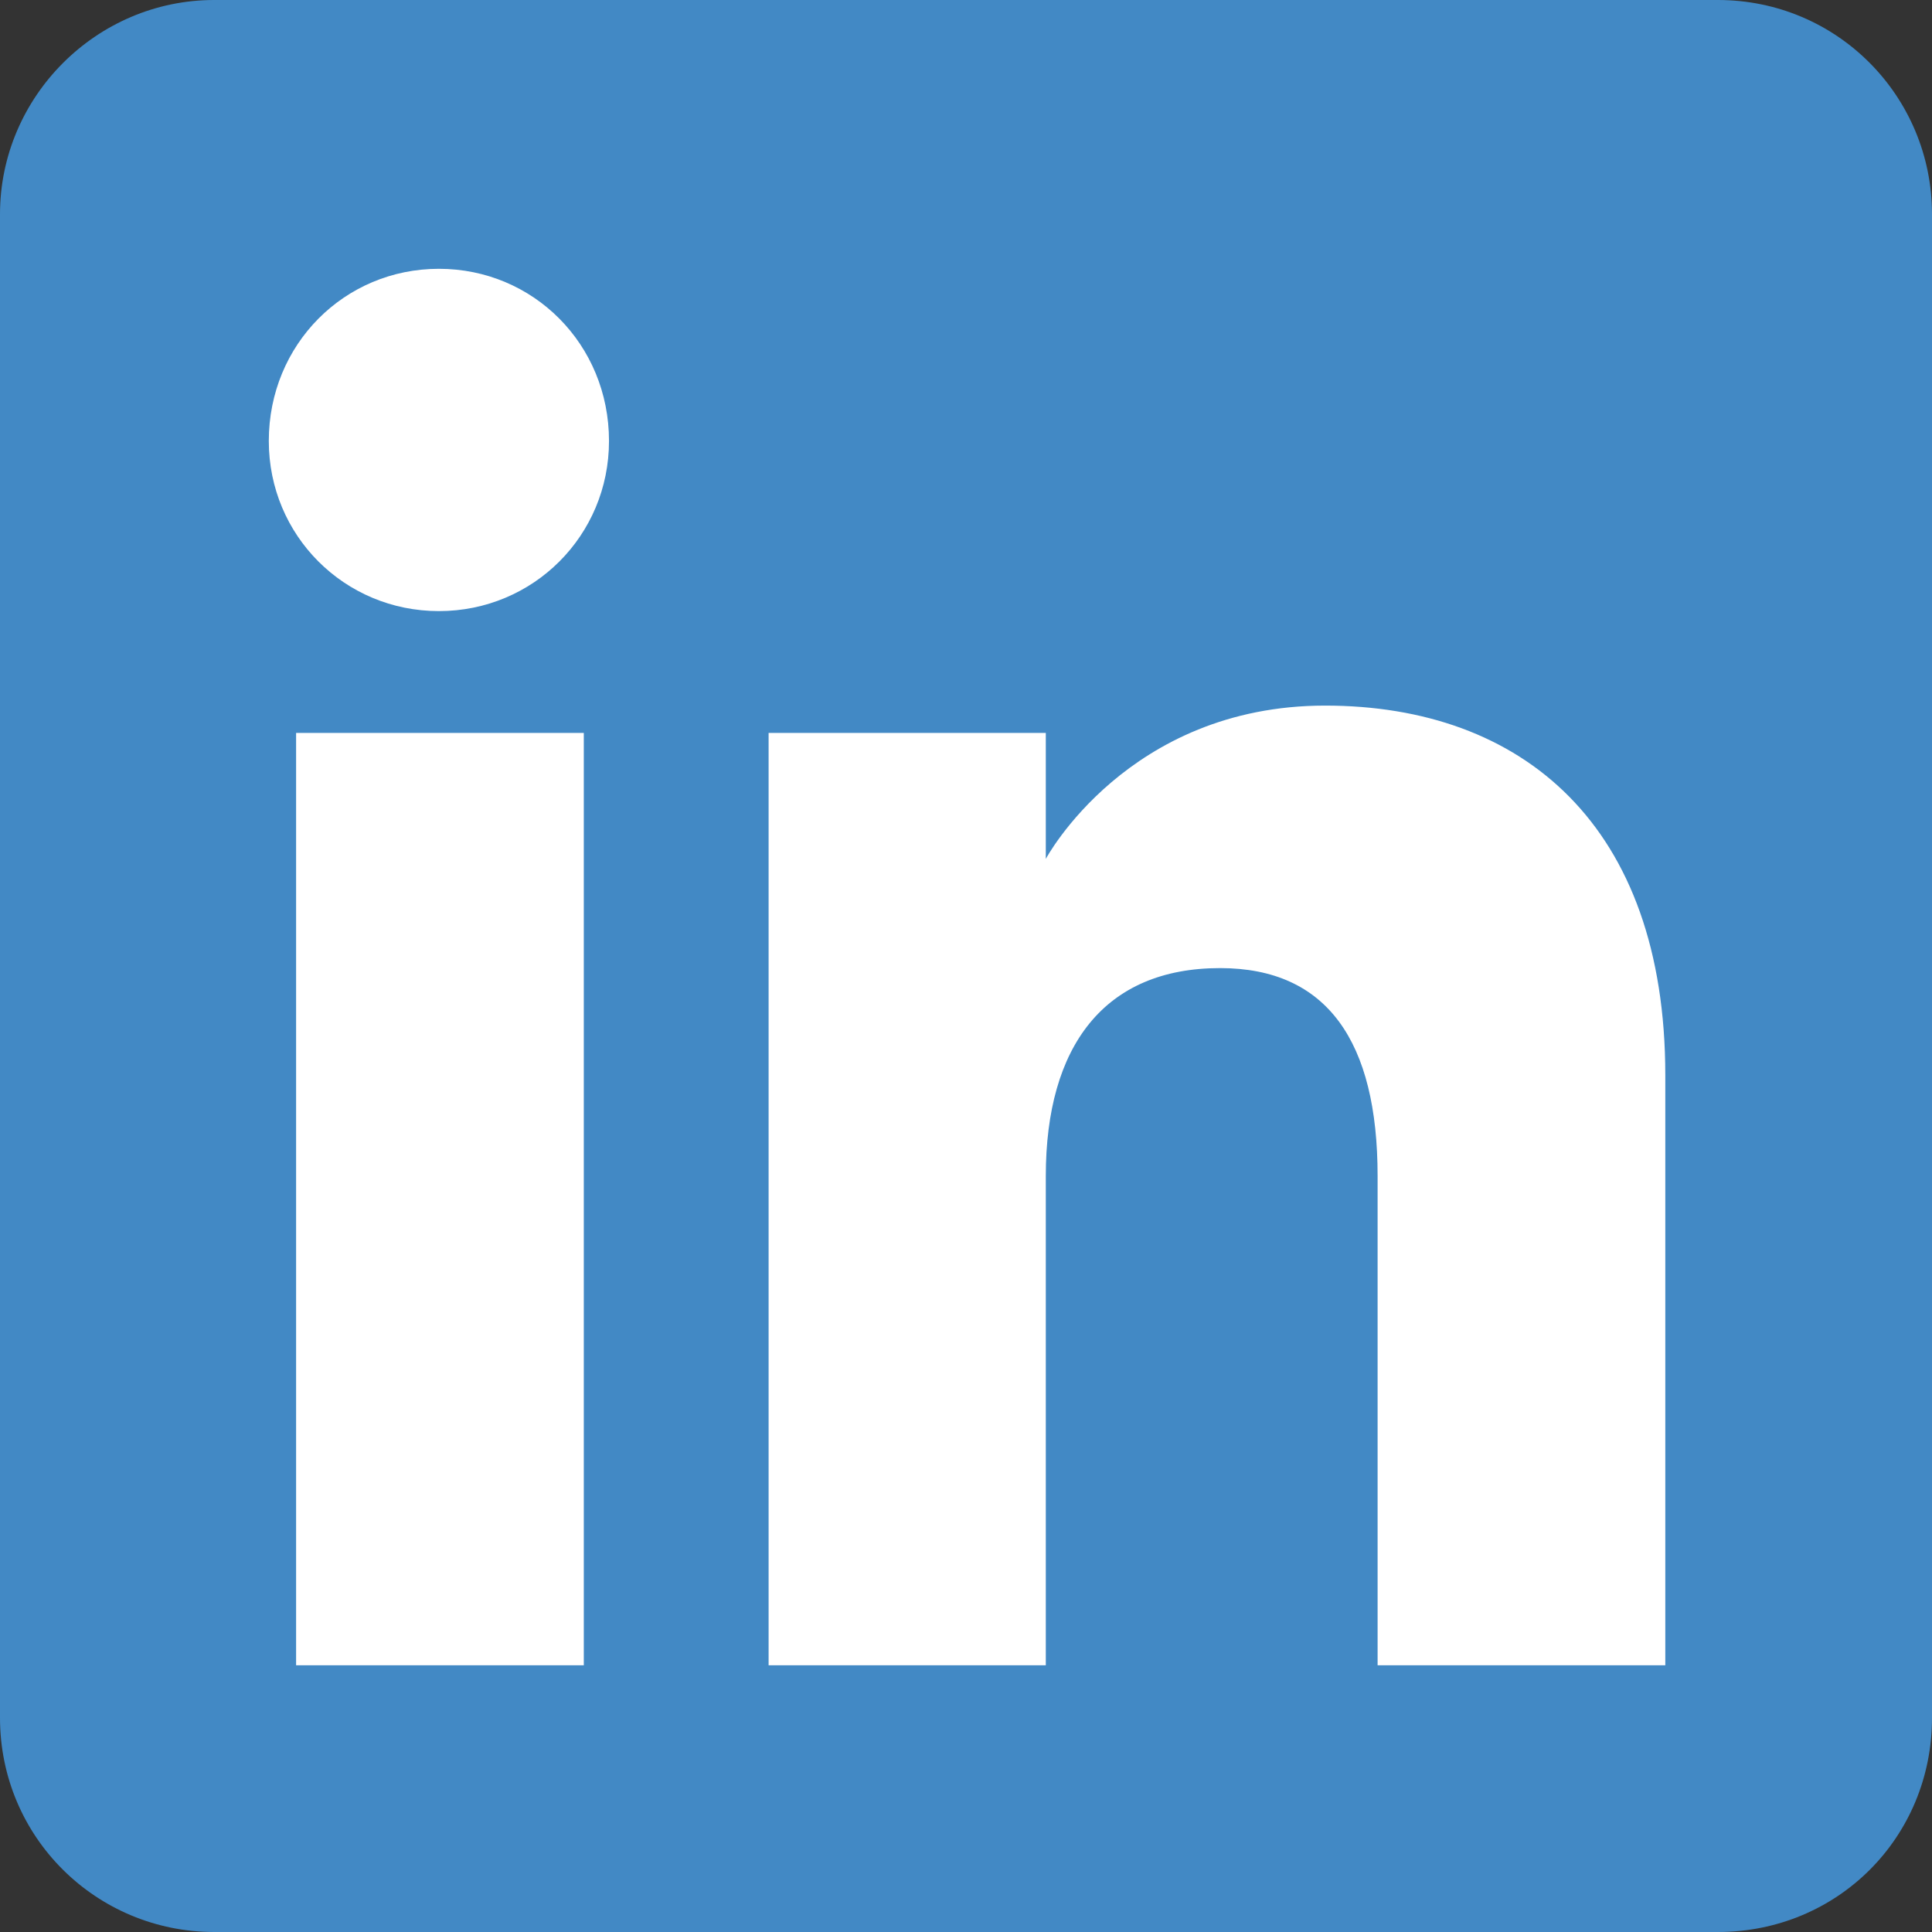 <?xml version="1.0" encoding="UTF-8"?>
<!DOCTYPE svg PUBLIC "-//W3C//DTD SVG 1.1//EN" "http://www.w3.org/Graphics/SVG/1.1/DTD/svg11.dtd">
<!-- Creator: CorelDRAW SE -->
<svg xmlns="http://www.w3.org/2000/svg" xml:space="preserve" width="95px" height="95px" version="1.1" style="shape-rendering:geometricPrecision; text-rendering:geometricPrecision; image-rendering:optimizeQuality; fill-rule:evenodd; clip-rule:evenodd"
viewBox="0 0 9.2 9.2"
 xmlns:xlink="http://www.w3.org/1999/xlink">
 <rect x="0" y="0" width="9.2" height="9.2" fill="#333333" stroke="none"/>
 <defs>
  <style type="text/css">
   <![CDATA[
    .fil1 {fill:white}
    .fil0 {fill:#4289C5}
   ]]>
  </style>
 </defs>
 <g id="Warstwa_x0020_1">
  <g id="_932093880">
   <path class="fil0" d="M1.02 9.2l7.16 0c0.57,0 1.02,-0.45 1.02,-1.02l0 -7.16c0,-0.56 -0.45,-1.02 -1.02,-1.02l-7.16 0c-0.56,0 -1.02,0.46 -1.02,1.02l0 7.16c0,0.57 0.46,1.02 1.02,1.02z"/>
   <path class="fil1" d="M7.93 7.93l-1.37 0 0 -2.33c0,-0.64 -0.24,-0.99 -0.75,-0.99 -0.55,0 -0.83,0.37 -0.83,0.99l0 2.33 -1.32 0 0 -4.44 1.32 0 0 0.6c0,0 0.39,-0.73 1.33,-0.73 0.94,0 1.62,0.57 1.62,1.76l0 2.81zm-5.84 -5.02c-0.45,0 -0.81,-0.36 -0.81,-0.81 0,-0.46 0.36,-0.82 0.81,-0.82 0.45,0 0.81,0.36 0.81,0.82 0,0.45 -0.36,0.81 -0.81,0.81zm-0.68 5.02l1.37 0 0 -4.44 -1.37 0 0 4.44z"/>
  </g>
 </g>
</svg>
